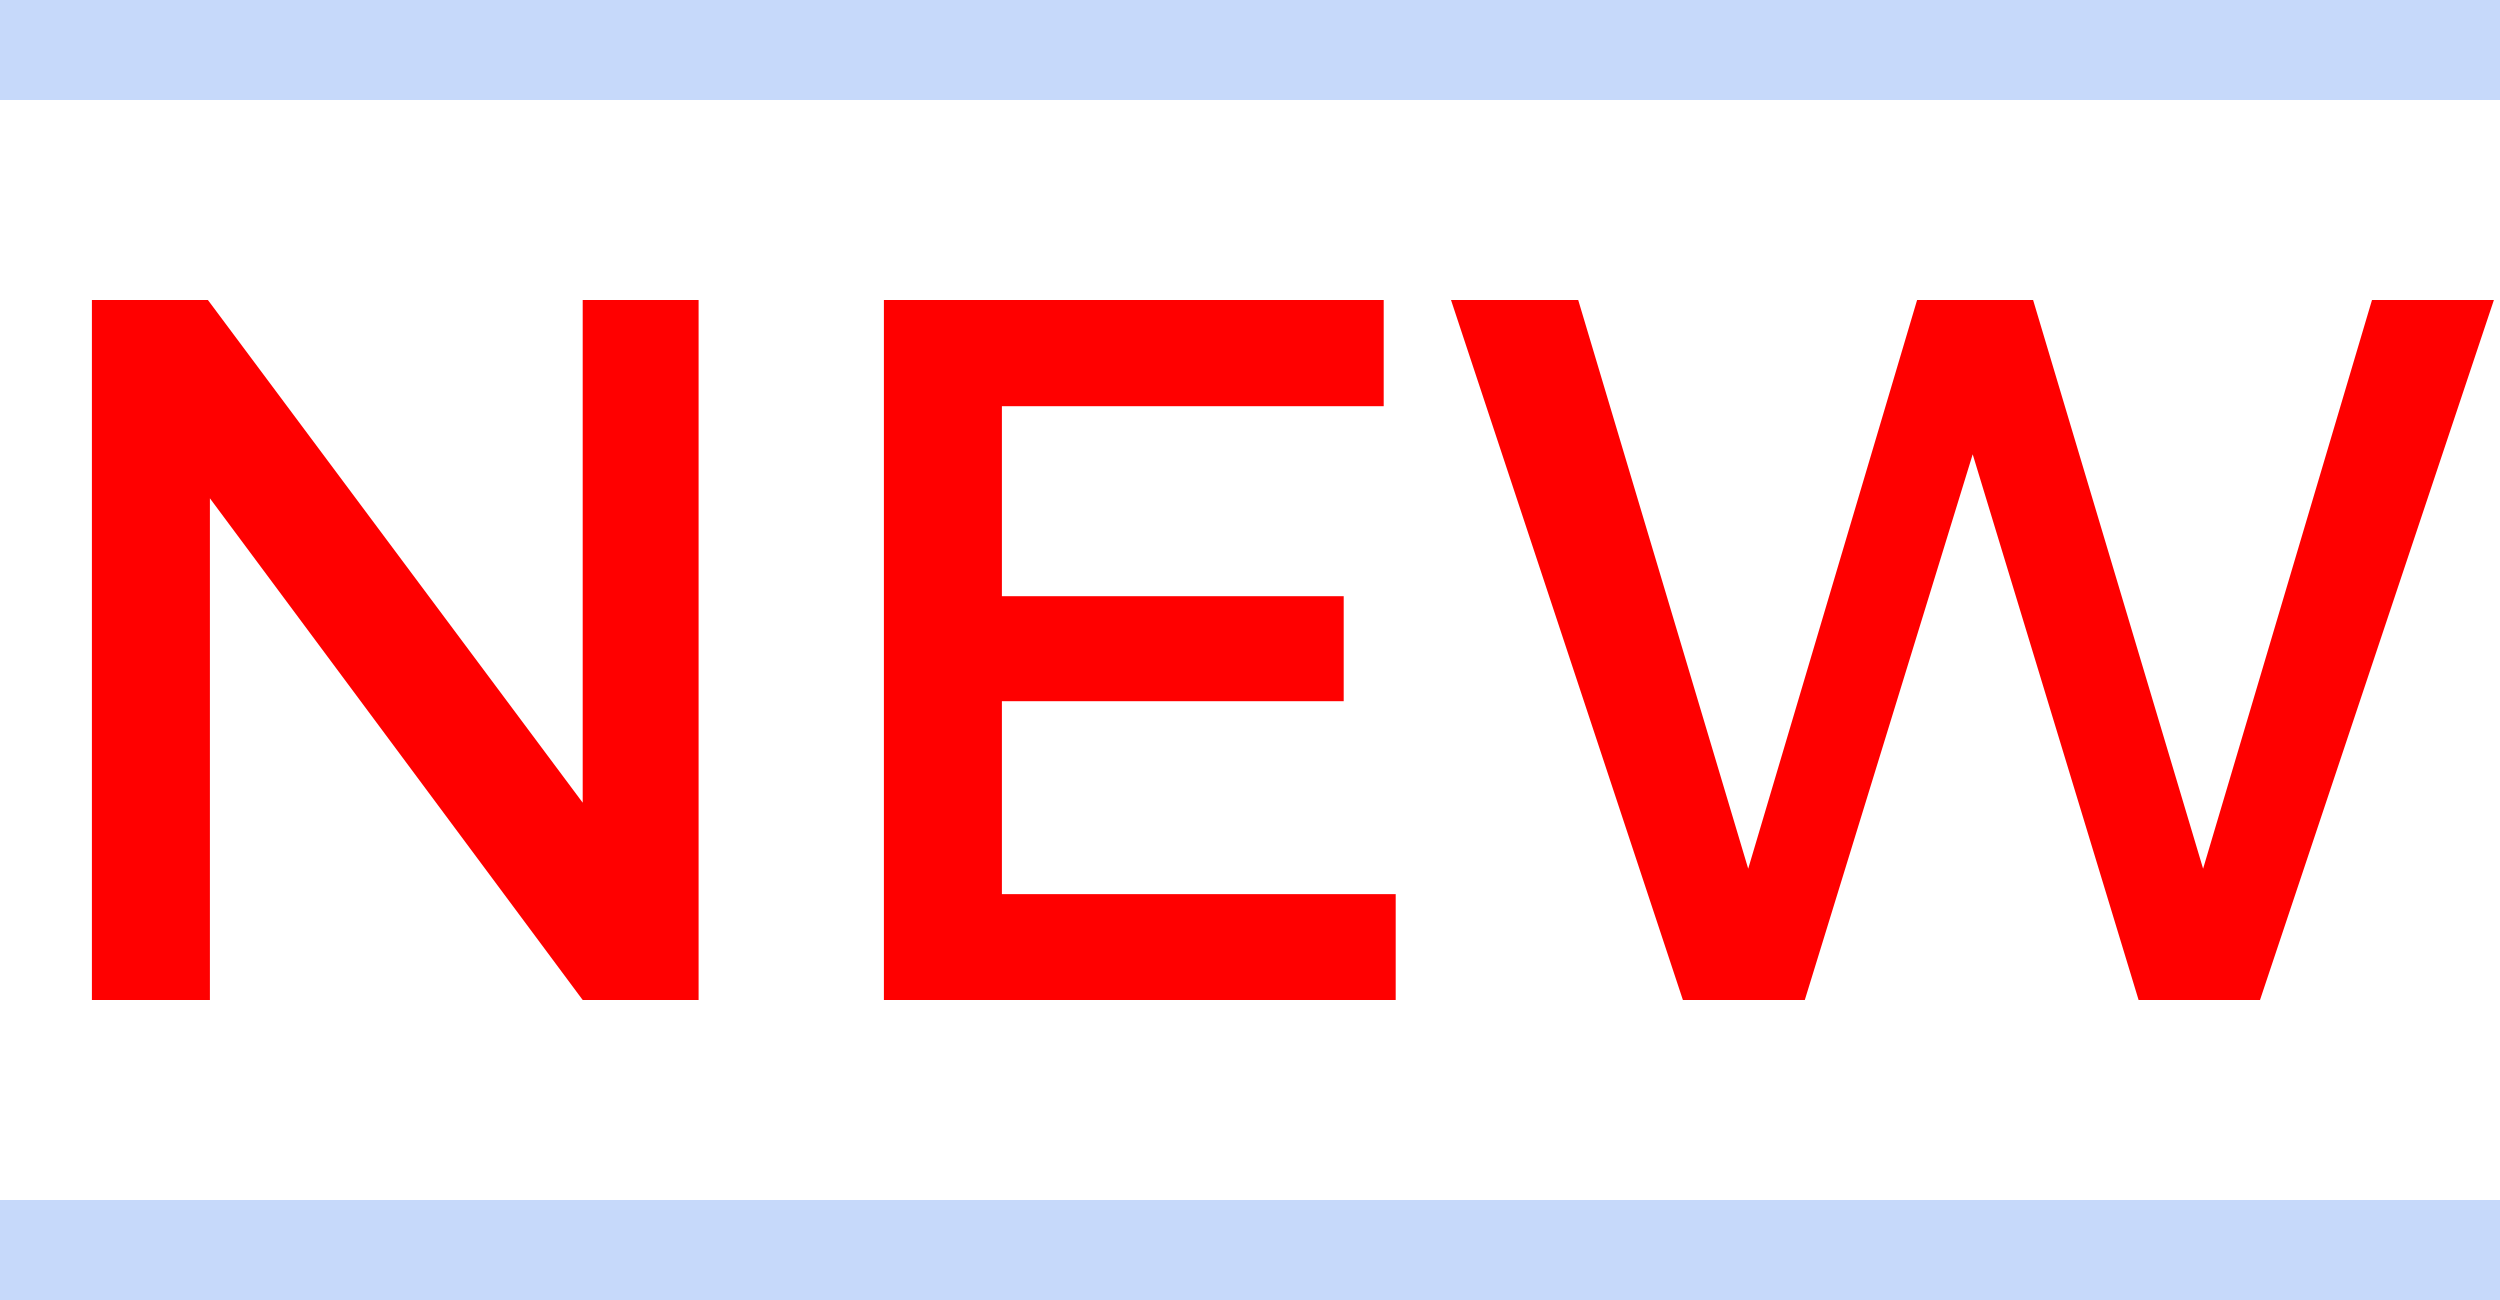 <svg id="NEW2" xmlns="http://www.w3.org/2000/svg" width="25" height="13" viewBox="0 0 25 13">
<defs>
    <style>
      .cls-1 {
        fill: red;
      }

      .cls-1, .cls-2 {
        fill-rule: evenodd;
      }

      .cls-2 {
        fill: #c6d9fa;
      }
    </style>
  </defs>
  <path id="NEW" class="cls-1" d="M911.919,405v7h1.18v-5.017L916.827,412h1.159v-7h-1.159v5.027L913.079,405h-1.16Zm7.92,0v7h5.118v-1.059h-3.938v-1.929h3.418v-1.05h-3.418v-1.9h3.818V405h-5Zm5.671,0,2.319,7h1.219l1.679-5.457L932.386,412H933.6l2.339-7h-1.219l-1.689,5.687-1.7-5.687h-1.16l-1.689,5.687-1.7-5.687H925.51Z" transform="translate(-911 -402)"/>
  <path class="cls-2" d="M911,415v-1h25v1H911Z" transform="translate(-911 -402)"/>
  <path id="Shape_15_copy" data-name="Shape 15 copy" class="cls-2" d="M911,403v-1h25v1H911Z" transform="translate(-911 -402)"/>
</svg>
